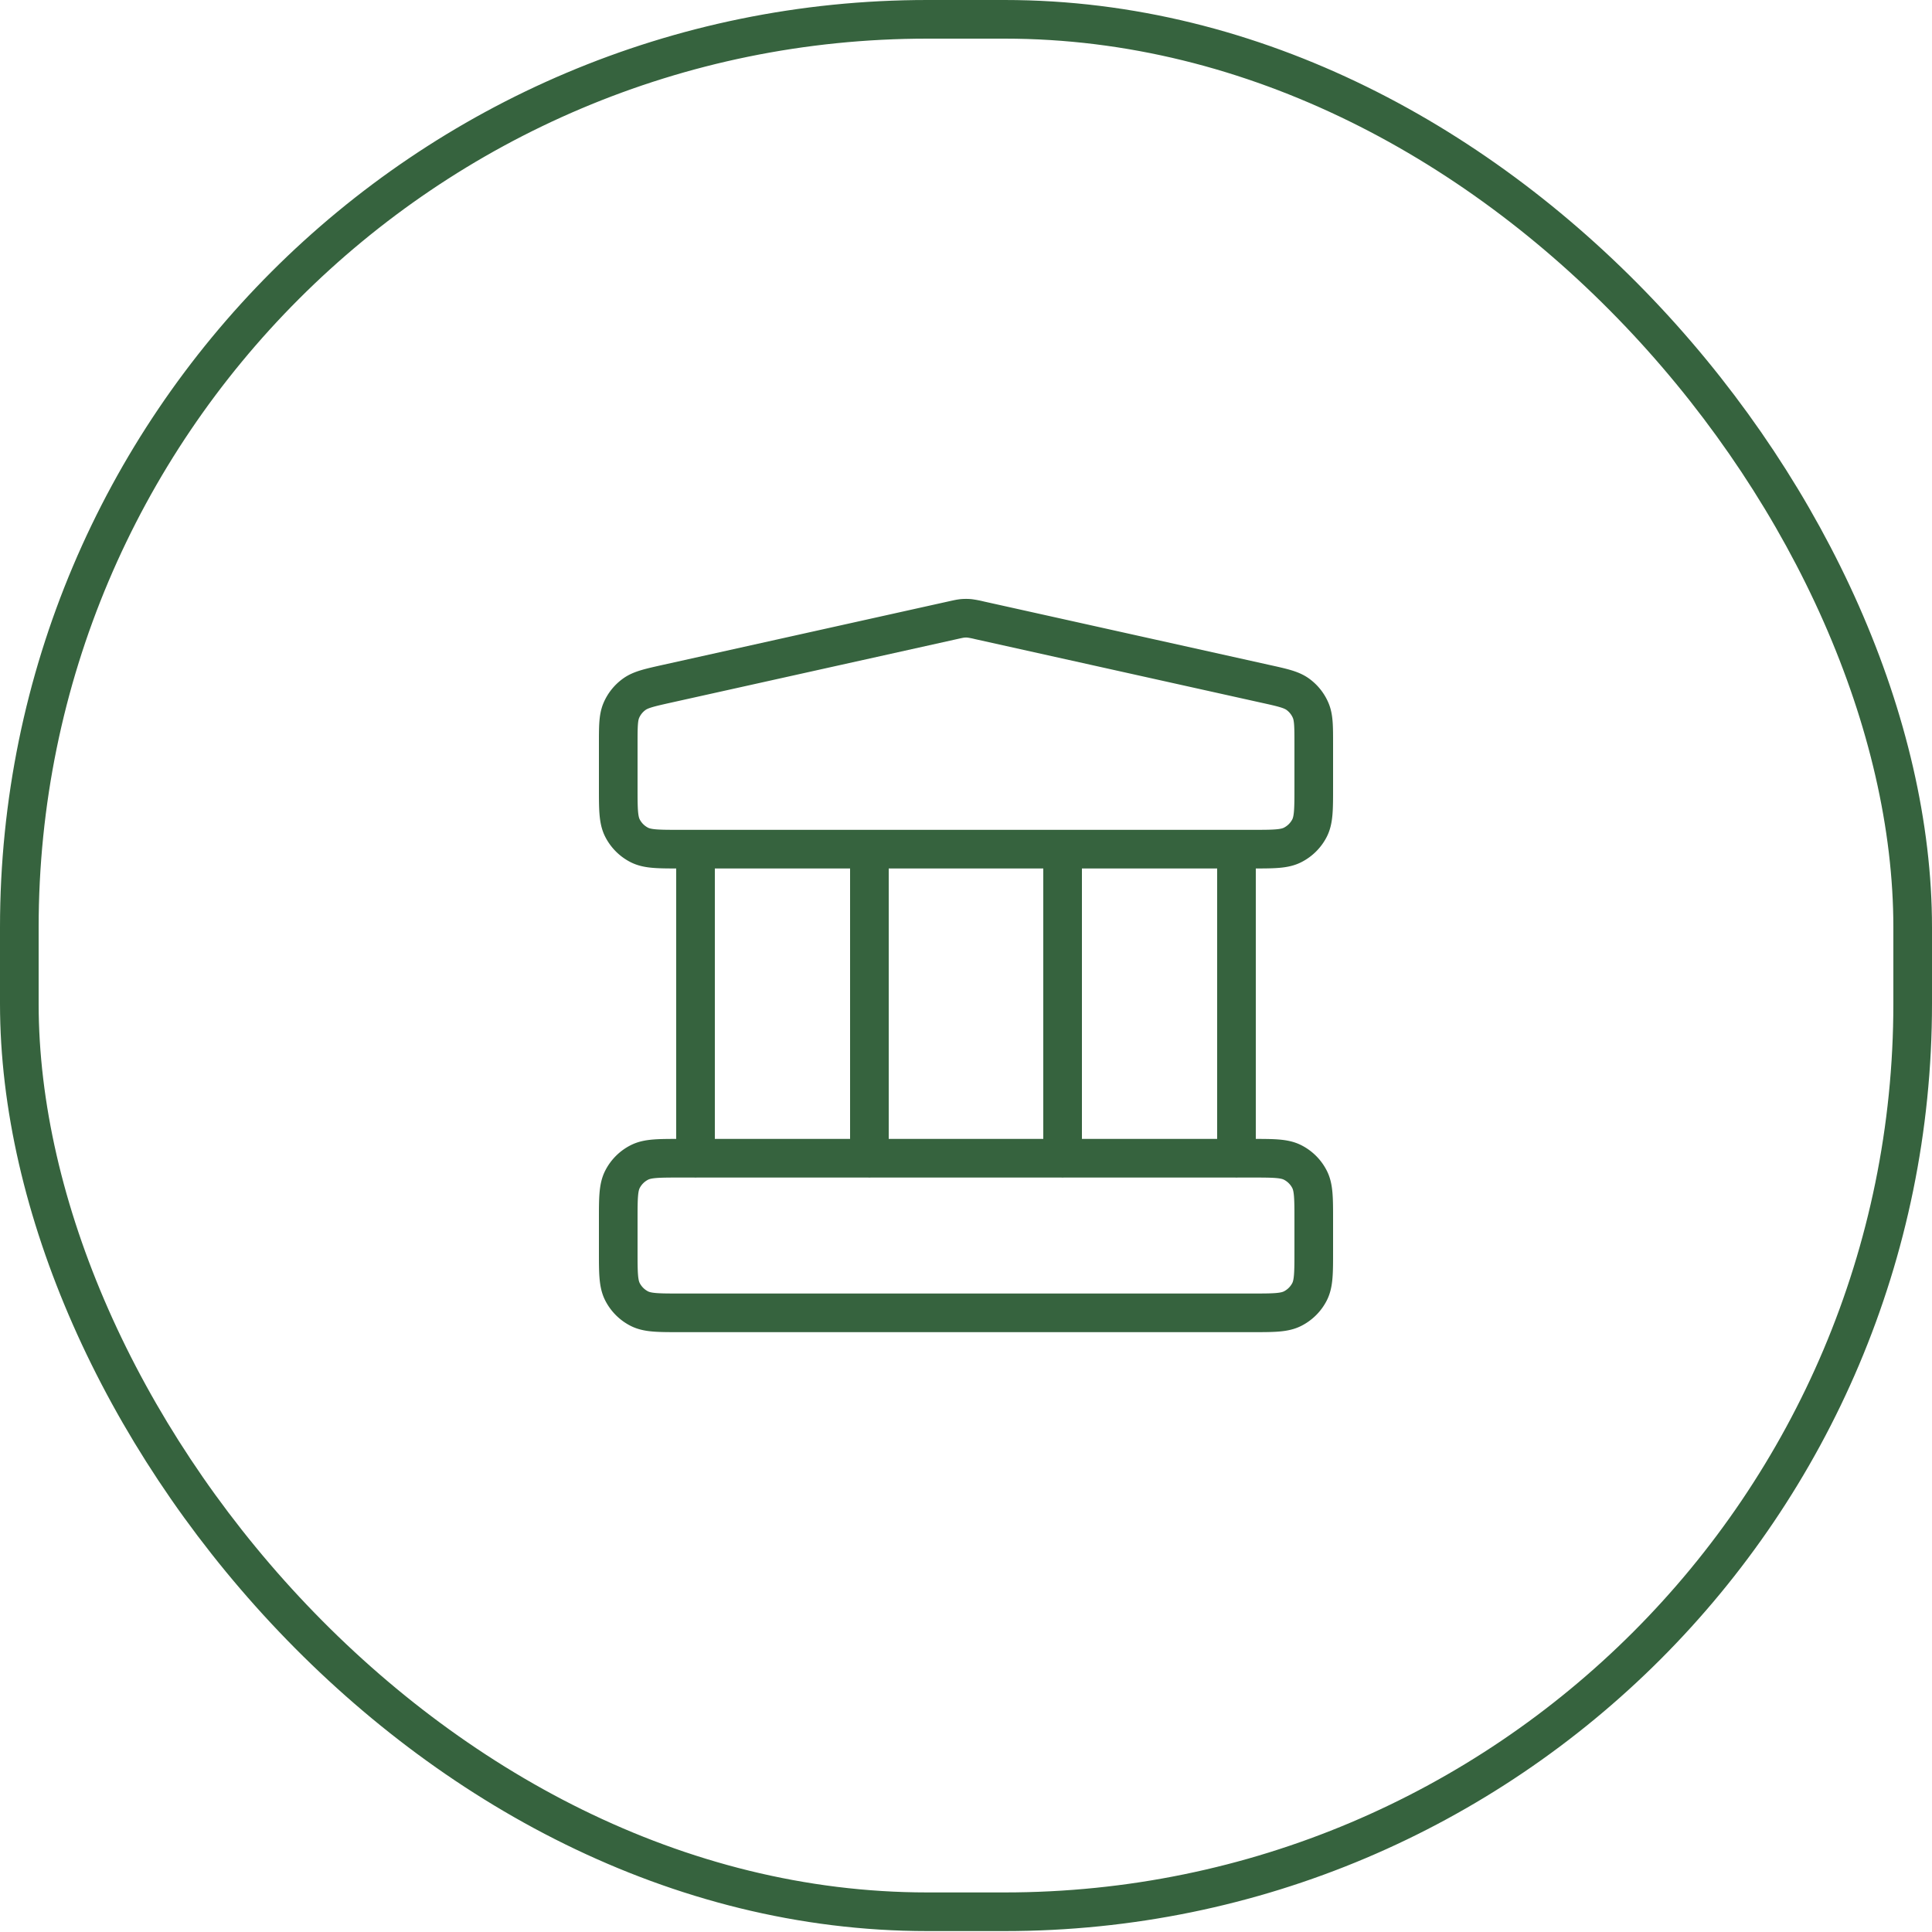 <svg xmlns="http://www.w3.org/2000/svg" width="50" height="50" fill="none"><rect width="49" height="48.976" x=".5" y=".5" stroke="#36633E" rx="23.5"/><path stroke="#36633E" stroke-linecap="round" stroke-linejoin="round" d="M18 21.976v8m4.5-8v8m5-8v8m4.5-8v8m-16 1.6v.8c0 .56 0 .84.109 1.054a1 1 0 0 0 .437.437c.214.109.494.109 1.054.109h14.8c.56 0 .84 0 1.054-.11a1 1 0 0 0 .437-.436c.109-.214.109-.494.109-1.054v-.8c0-.56 0-.84-.109-1.054a1 1 0 0 0-.437-.437c-.214-.11-.494-.11-1.054-.11H17.6c-.56 0-.84 0-1.054.11a1 1 0 0 0-.437.437c-.109.213-.109.494-.109 1.054Zm8.653-15.523-7.4 1.644c-.447.1-.67.15-.837.27a1 1 0 0 0-.335.416c-.081.19-.081.418-.081.876v1.117c0 .56 0 .84.109 1.054a1 1 0 0 0 .437.437c.214.109.494.109 1.054.109h14.8c.56 0 .84 0 1.054-.11a1 1 0 0 0 .437-.436c.109-.214.109-.494.109-1.054v-1.117c0-.458 0-.687-.081-.876a.999.999 0 0 0-.334-.417c-.167-.12-.39-.17-.838-.269l-7.4-1.644a2.368 2.368 0 0 0-.26-.05 1 1 0 0 0-.174 0c-.066.007-.13.021-.26.05Z"/></svg>